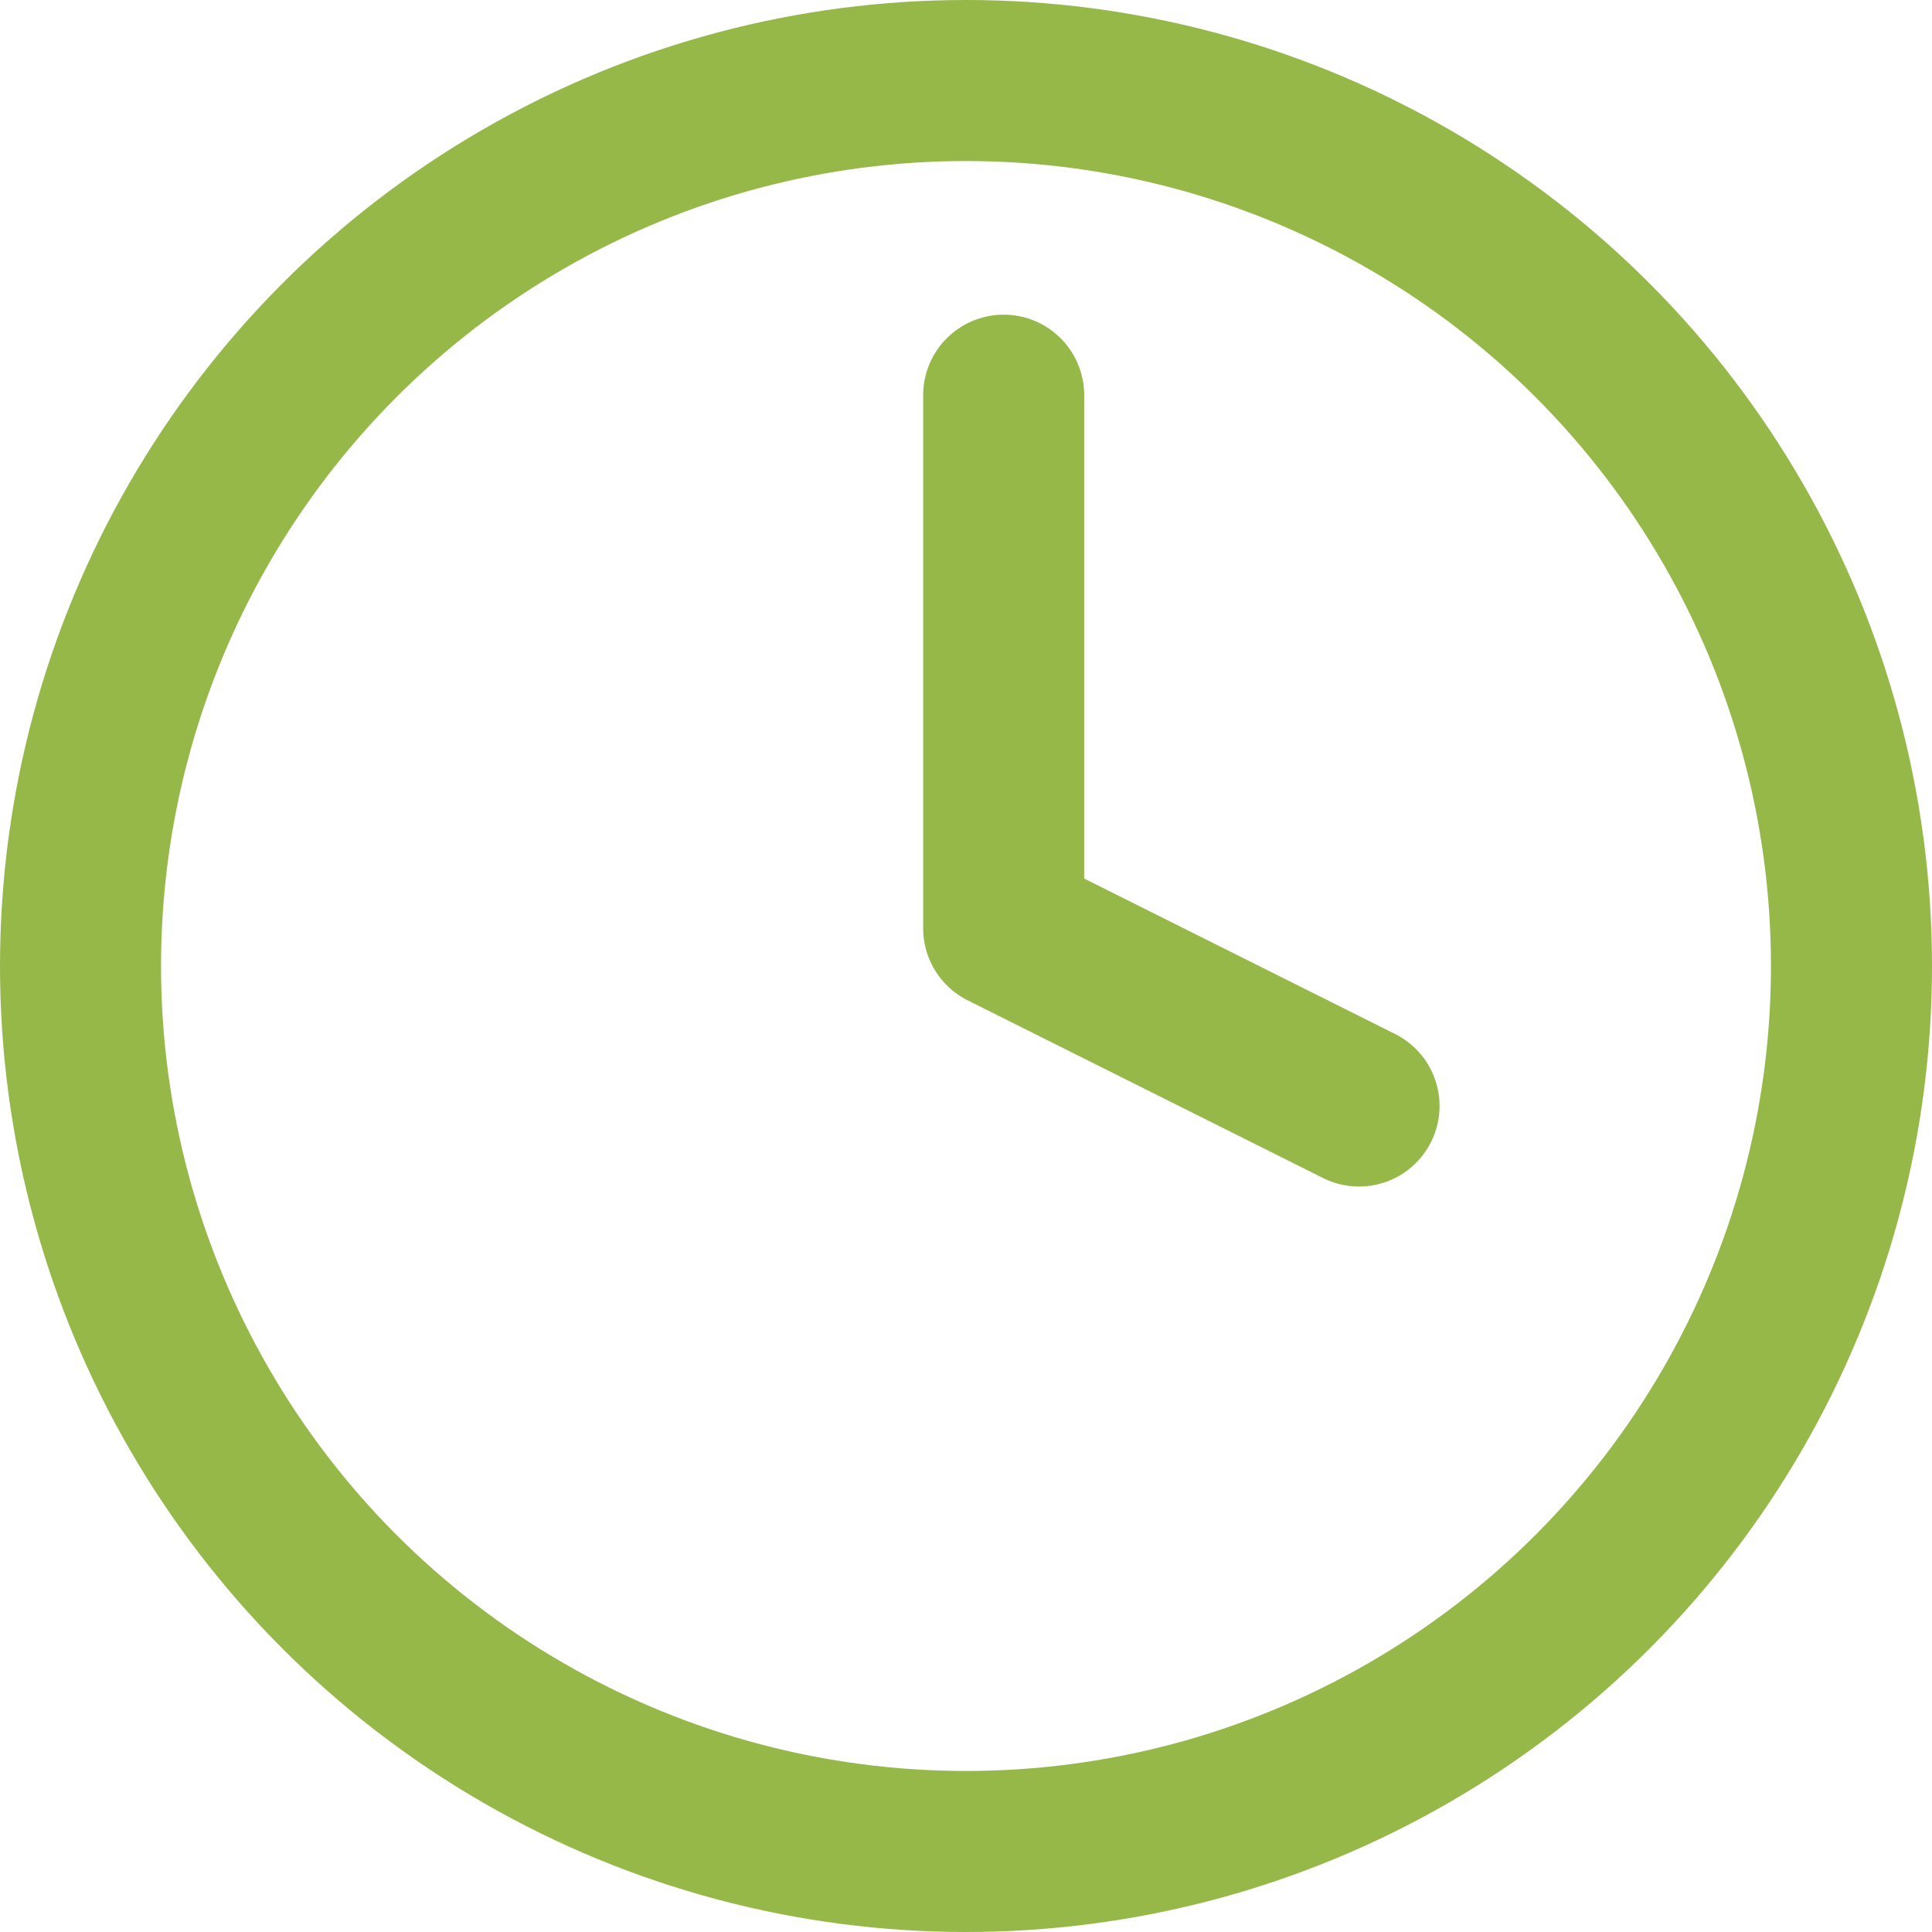 <svg xmlns="http://www.w3.org/2000/svg" width="17.996" height="17.996" viewBox="0 0 17.996 17.996">
  <g id="clock" transform="translate(0.75 0.75)">
    <ellipse id="Ellipse_76" data-name="Ellipse 76" cx="8.248" cy="8.248" rx="8.248" ry="8.248" transform="translate(0 0)" fill="none" stroke="#96B849" stroke-linecap="round" stroke-linejoin="round" stroke-width="1.5"/>
    <path id="Path_4542" data-name="Path 4542" d="M12,6v4.966l3.31,1.655" transform="translate(-3.401 -3.069)" fill="none" stroke="#96B849" stroke-linecap="round" stroke-linejoin="round" stroke-width="1.5"/>
  </g>
</svg>